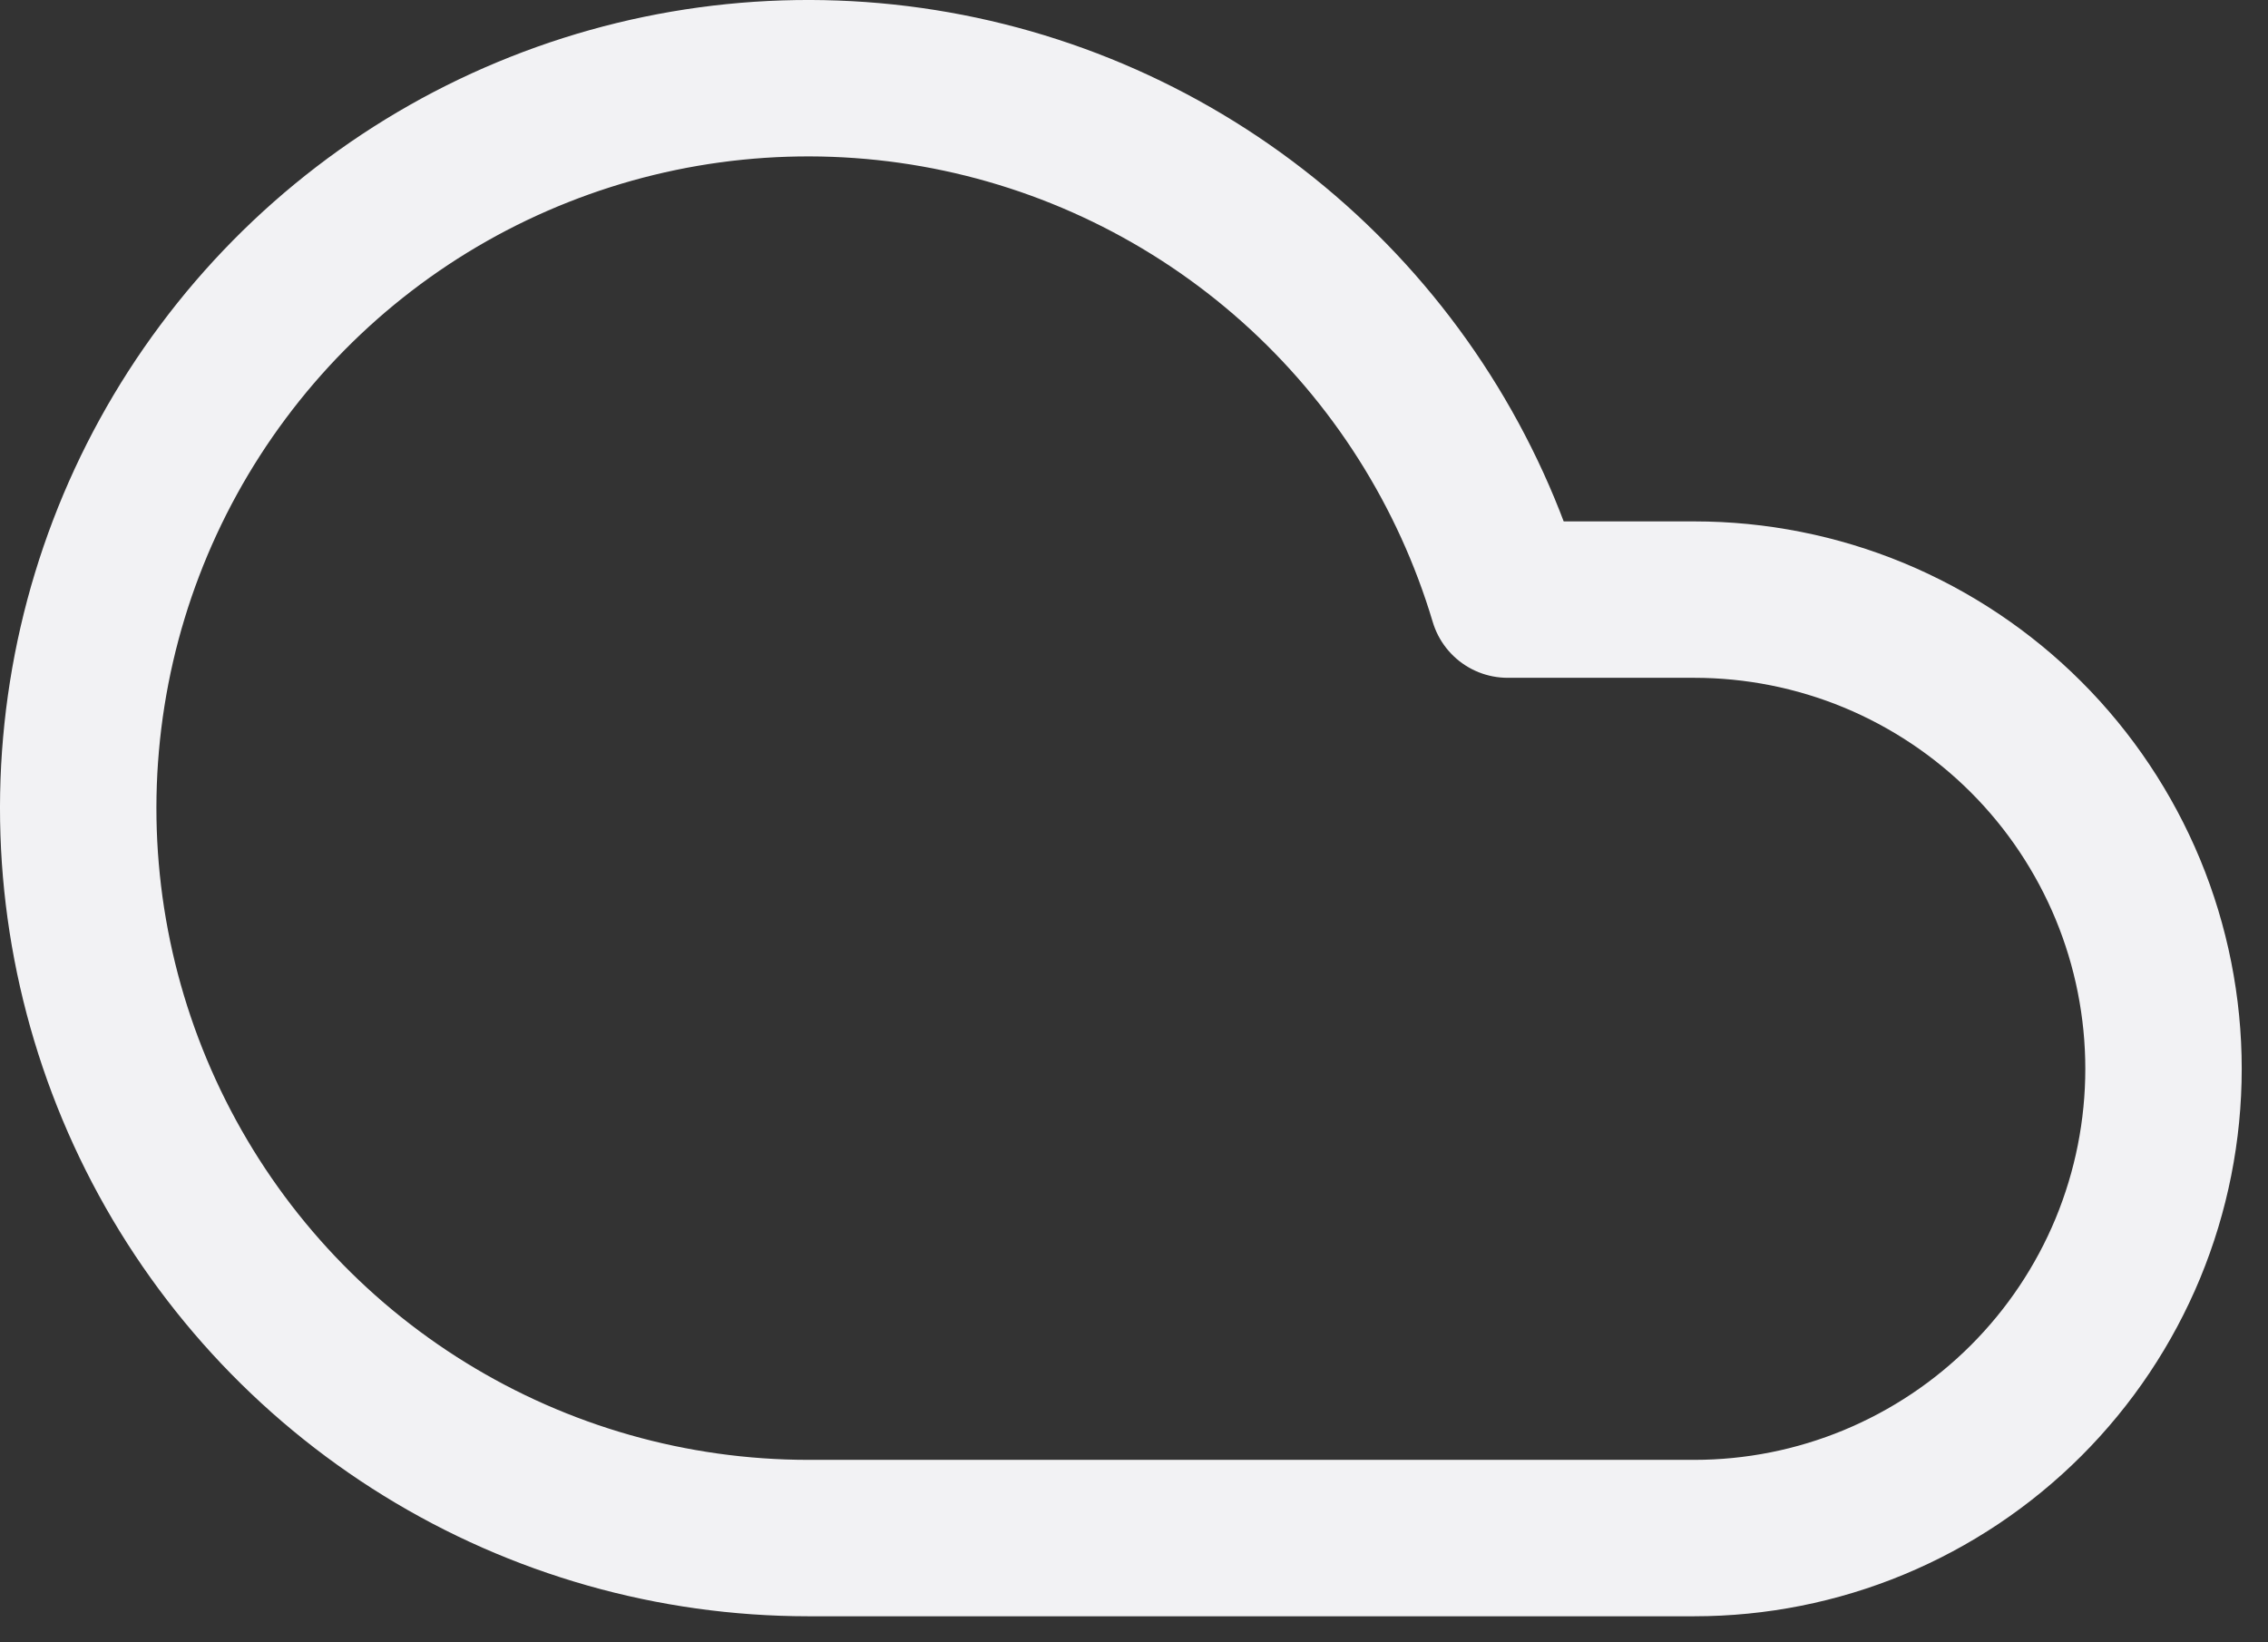 <svg xmlns="http://www.w3.org/2000/svg" width="29" height="21" viewBox="0 0 29 21" fill="none"><rect x="0" y="0" width="29" height="21" fill="#333333" stroke="none"/><path d="M21.664 19.667H10.331C8.6 19.666 6.903 19.184 5.431 18.275C3.958 17.366 2.767 16.065 1.991 14.518C1.215 12.971 0.884 11.239 1.036 9.514C1.188 7.79 1.816 6.142 2.851 4.755C3.885 3.367 5.285 2.294 6.894 1.657C8.503 1.019 10.258 0.841 11.963 1.143C13.667 1.445 15.253 2.215 16.545 3.367C17.837 4.519 18.783 6.008 19.278 7.667H21.664C22.452 7.667 23.232 7.822 23.96 8.123C24.688 8.425 25.35 8.867 25.907 9.424C26.464 9.981 26.906 10.643 27.208 11.371C27.509 12.098 27.664 12.879 27.664 13.667C27.664 14.455 27.509 15.235 27.208 15.963C26.906 16.691 26.464 17.352 25.907 17.909C25.35 18.466 24.688 18.908 23.96 19.21C23.232 19.512 22.452 19.667 21.664 19.667Z" stroke="#F2F2F4" stroke-width="2" stroke-linecap="round" stroke-linejoin="round"></path></svg>